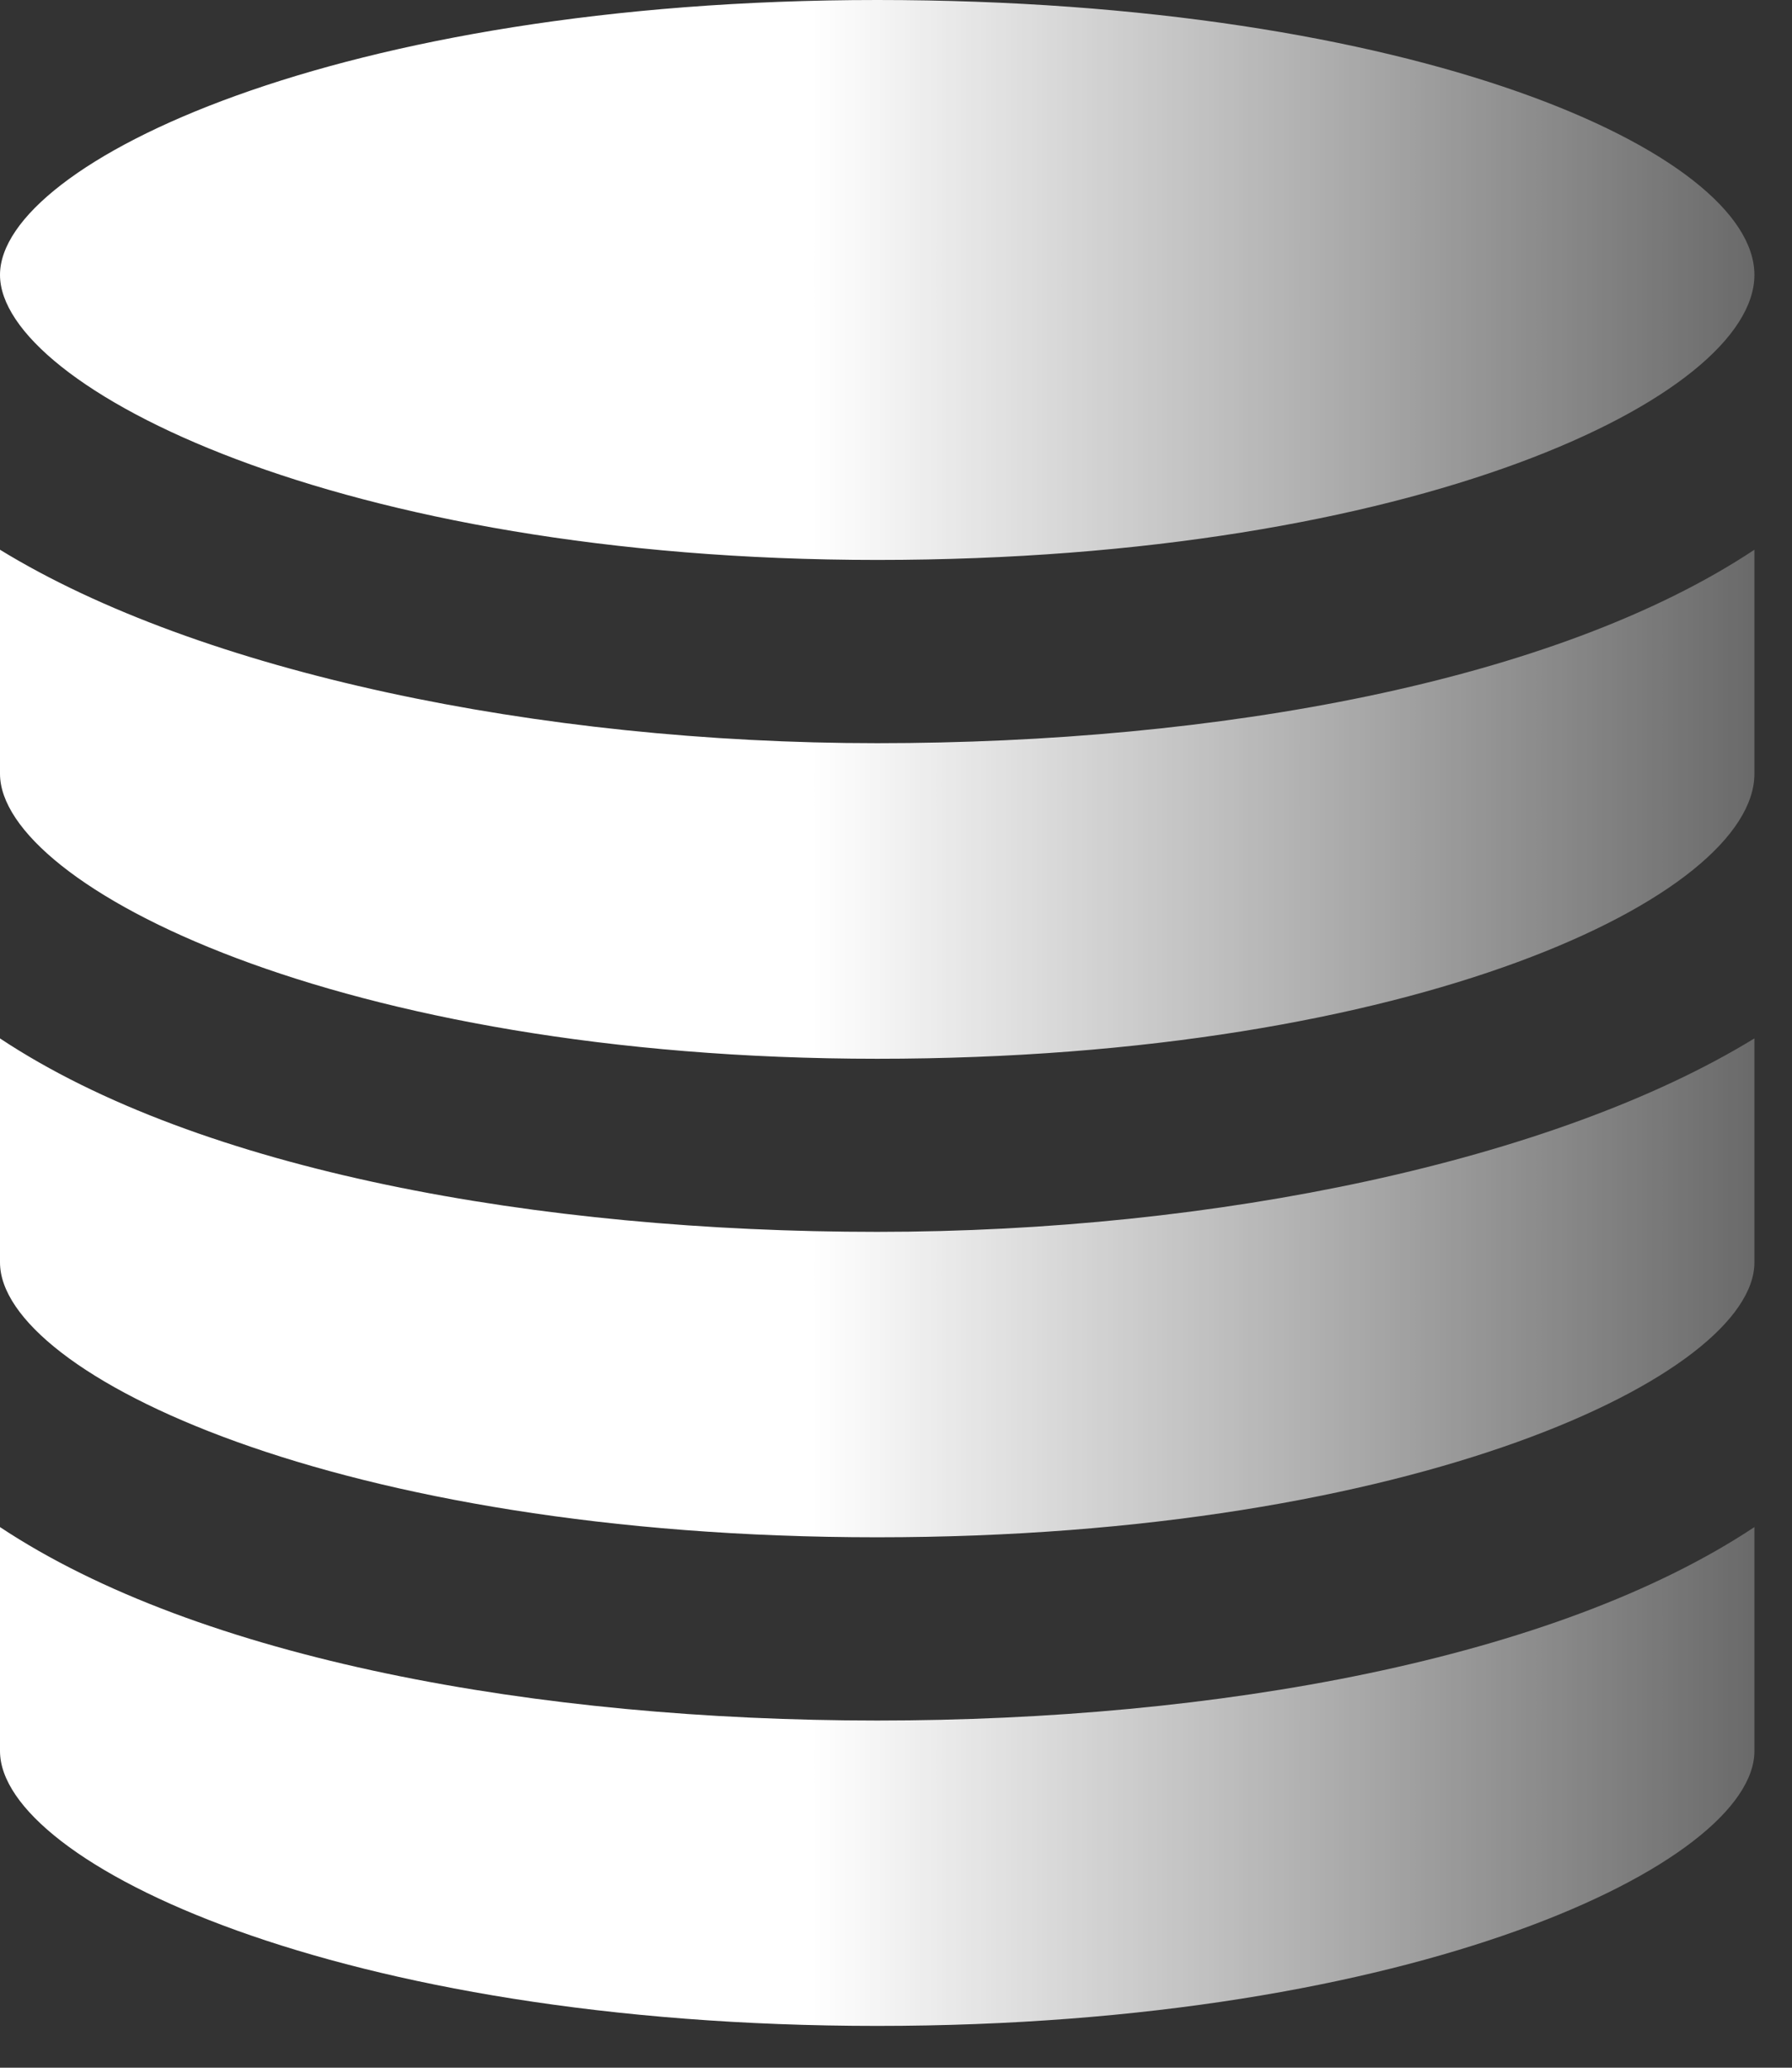 <svg width="39" height="45" viewBox="0 0 39 45" fill="none" xmlns="http://www.w3.org/2000/svg">
<rect x="0" y="0" width="39" height="45" fill="#333333" stroke="none"/>
<path d="M0 11.964V16.839C0 19.276 7.376 23.042 19.091 23.042C30.806 23.042 38.182 19.497 38.182 16.839V11.964C33.843 14.845 26.467 16.174 19.091 16.174C11.715 16.174 4.339 14.623 0 11.964ZM19.091 12.186C30.806 12.186 38.182 8.641 38.182 5.982C38.182 3.323 30.806 0 19.091 0C7.376 0 0 3.545 0 5.982C0 8.419 7.376 12.186 19.091 12.186ZM19.091 37.444C11.715 37.444 4.339 36.114 0 33.234V38.108C0 40.545 7.376 44.09 19.091 44.09C30.806 44.09 38.182 40.545 38.182 38.108V33.234C33.843 36.114 26.467 37.444 19.091 37.444ZM19.091 26.809C11.715 26.809 4.339 25.479 0 22.599V27.474C0 29.911 7.376 33.456 19.091 33.456C30.806 33.456 38.182 29.911 38.182 27.474V22.599C33.843 25.258 26.467 26.809 19.091 26.809Z" fill="url(#paint0_linear_2307_3171)"/>
<defs>
<linearGradient id="paint0_linear_2307_3171" x1="0.216" y1="25.72" x2="40.076" y2="25.72" gradientUnits="userSpaceOnUse">
<stop offset="0.438" stop-color="white"/>
<stop offset="1" stop-color="white" stop-opacity="0.2"/>
</linearGradient>
</defs>
</svg>
